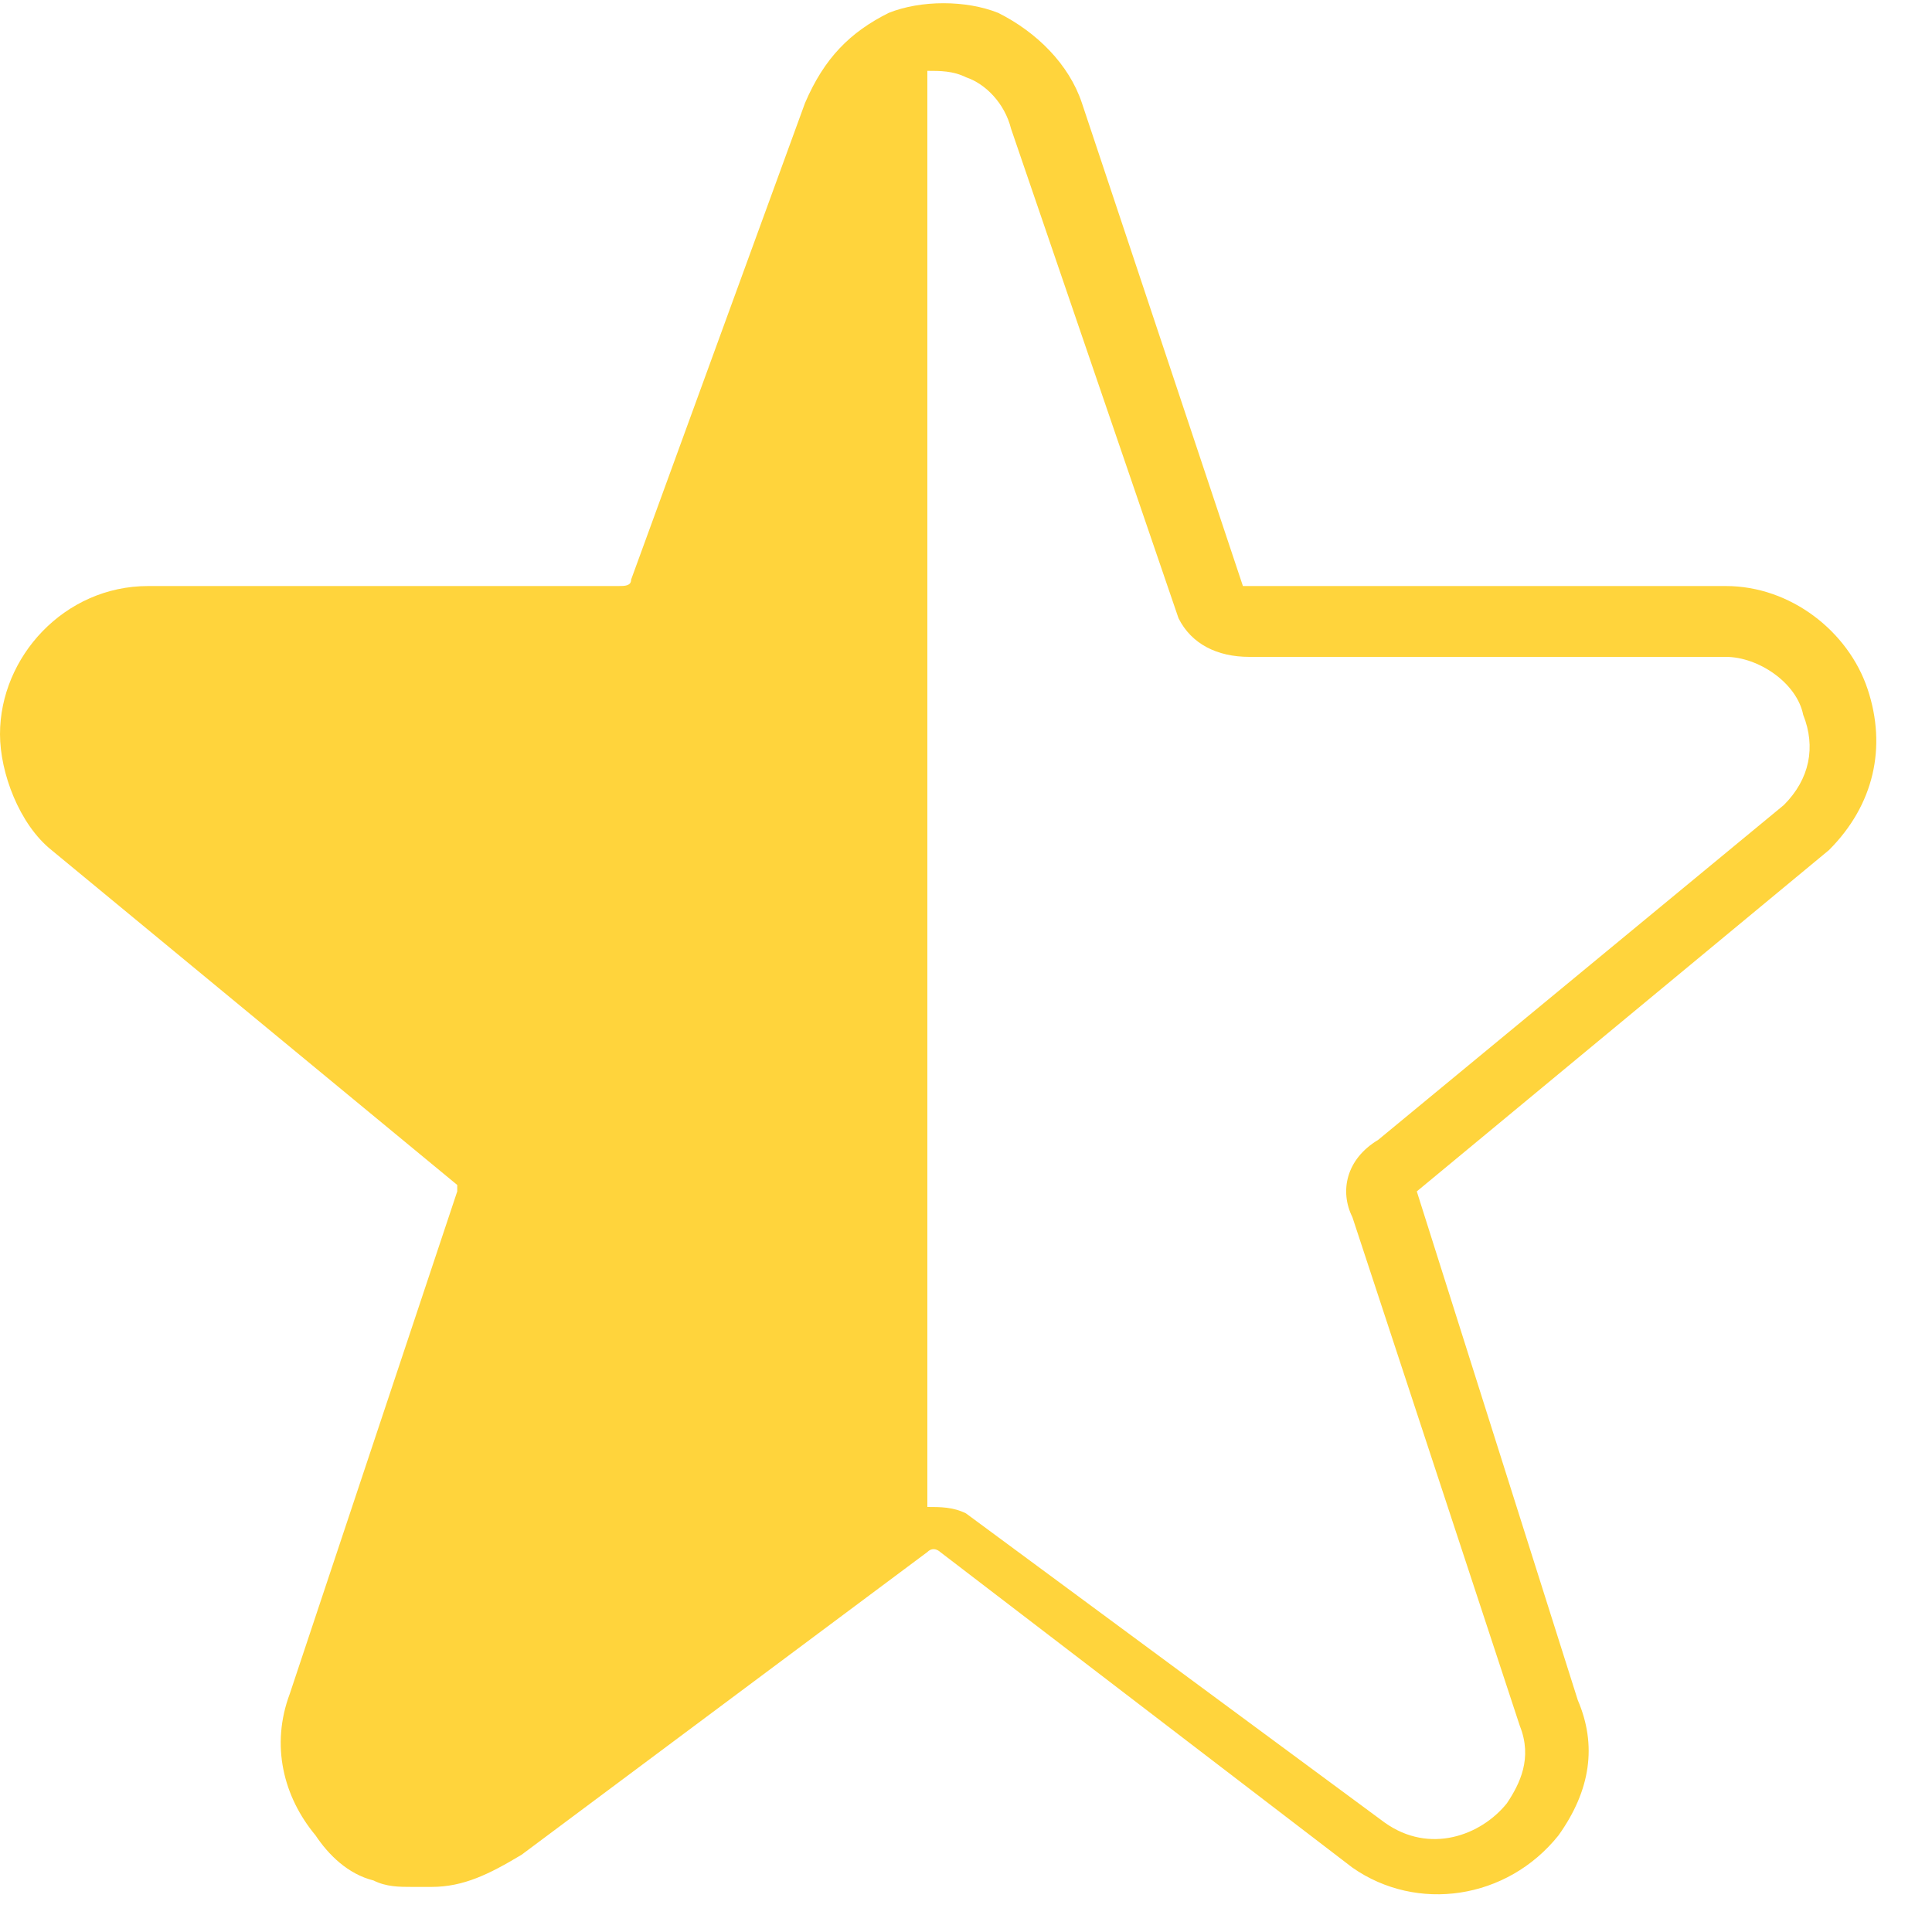 <svg width="30" height="30" viewBox="0 0 30 30" fill="none" xmlns="http://www.w3.org/2000/svg">
  <path class="st0" d="M29,10.7c-0.3-0.9-1.2-1.6-2.2-1.6h-7.4c0,0-0.1,0-0.1,0l-2.5-7.5c-0.2-0.6-0.7-1.1-1.3-1.4
    c-0.5-0.2-1.2-0.2-1.7,0c-0.6,0.3-1,0.7-1.3,1.4L9.8,9c0,0.1-0.1,0.1-0.2,0.1H2.3c-1.3,0-2.3,1.1-2.3,2.3c0,0.6,0.3,1.4,0.8,1.8
    l6.3,5.2c0,0,0,0.1,0,0.1l-2.6,7.8c-0.3,0.8-0.1,1.6,0.4,2.2c0.2,0.3,0.5,0.6,0.9,0.7c0.2,0.1,0.4,0.1,0.6,0.1c0.1,0,0.2,0,0.3,0
    c0.5,0,0.9-0.2,1.4-0.5l6.3-4.7c0.1-0.1,0.2,0,0.2,0L21,29c1,0.7,2.4,0.5,3.2-0.5c0.5-0.7,0.6-1.4,0.3-2.1L22,18.5l6.4-5.3
    C29.1,12.5,29.3,11.6,29,10.7z M27.7,12.5l-6.3,5.2c-0.5,0.3-0.6,0.8-0.4,1.2l2.6,7.9c0.2,0.5,0,0.9-0.2,1.2
    c-0.4,0.5-1.2,0.8-1.9,0.3l-6.5-4.8c-0.2-0.1-0.4-0.1-0.6-0.1V1.1c0.2,0,0.4,0,0.6,0.1c0.3,0.1,0.6,0.4,0.7,0.8l2.6,7.6
    c0.2,0.4,0.6,0.6,1.1,0.6h7.4c0.5,0,1.1,0.4,1.2,0.9C28.2,11.6,28.1,12.1,27.7,12.5z" fill="#FFD43C"/>/>
  </svg>
